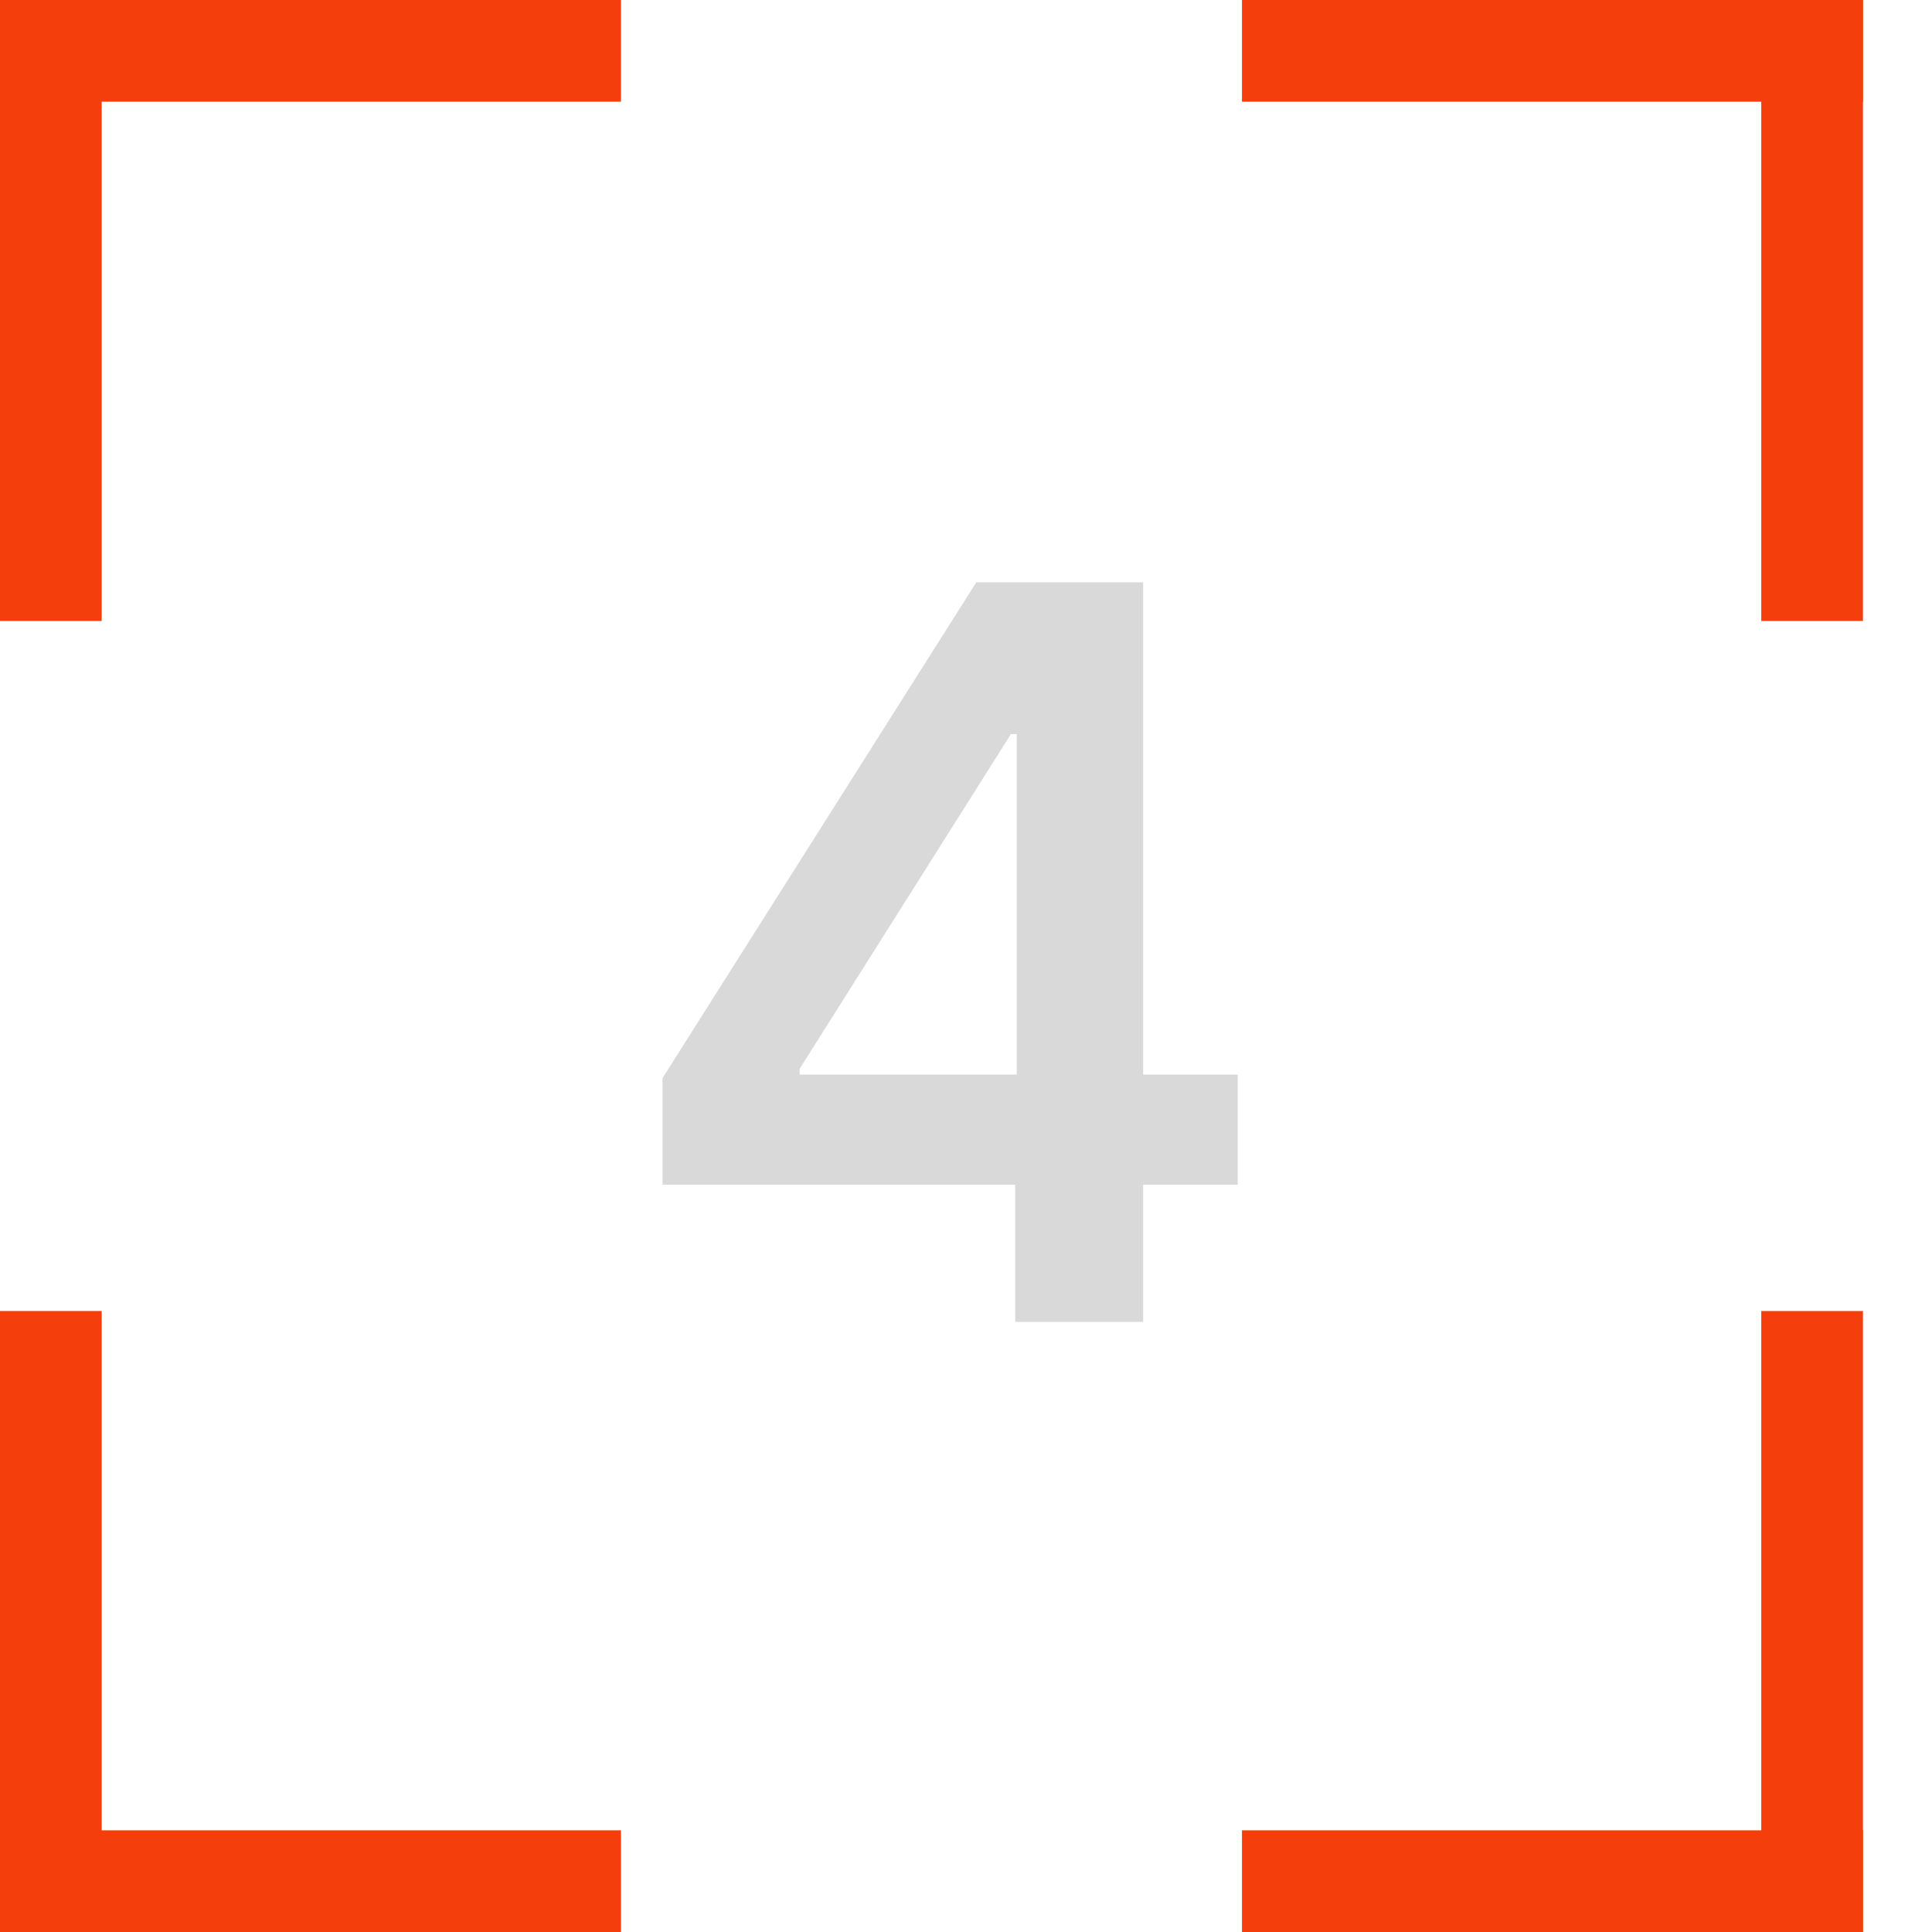 <?xml version="1.0" encoding="UTF-8"?> <svg xmlns="http://www.w3.org/2000/svg" width="19" height="19" viewBox="0 0 19 19" fill="none"><line x1="0.5" y1="12.893" x2="0.5" y2="19" stroke="#F43E0B"></line><line y1="18.5" x2="6.107" y2="18.5" stroke="#F43E0B"></line><line y1="-0.5" x2="6.107" y2="-0.5" transform="matrix(0 1 1 0 18.321 12.893)" stroke="#F43E0B"></line><line y1="-0.5" x2="6.107" y2="-0.5" transform="matrix(-1 0 0 1 18.321 19)" stroke="#F43E0B"></line><line x1="6.107" y1="0.5" x2="3.48091e-05" y2="0.5" stroke="#F43E0B"></line><line x1="0.5" y1="0" x2="0.5" y2="6.107" stroke="#F43E0B"></line><line y1="-0.5" x2="6.107" y2="-0.5" transform="matrix(1 0 0 -1 12.214 0)" stroke="#F43E0B"></line><line y1="-0.5" x2="6.107" y2="-0.5" transform="matrix(0 1 1 0 18.321 0)" stroke="#F43E0B"></line><path d="M6.515 11.651V10.603L9.601 5.727H10.474V7.219H9.942L7.864 10.511V10.568H12.172V11.651H6.515ZM9.984 13V11.331L9.999 10.862V5.727H11.242V13H9.984Z" fill="#D9D9D9"></path></svg> 